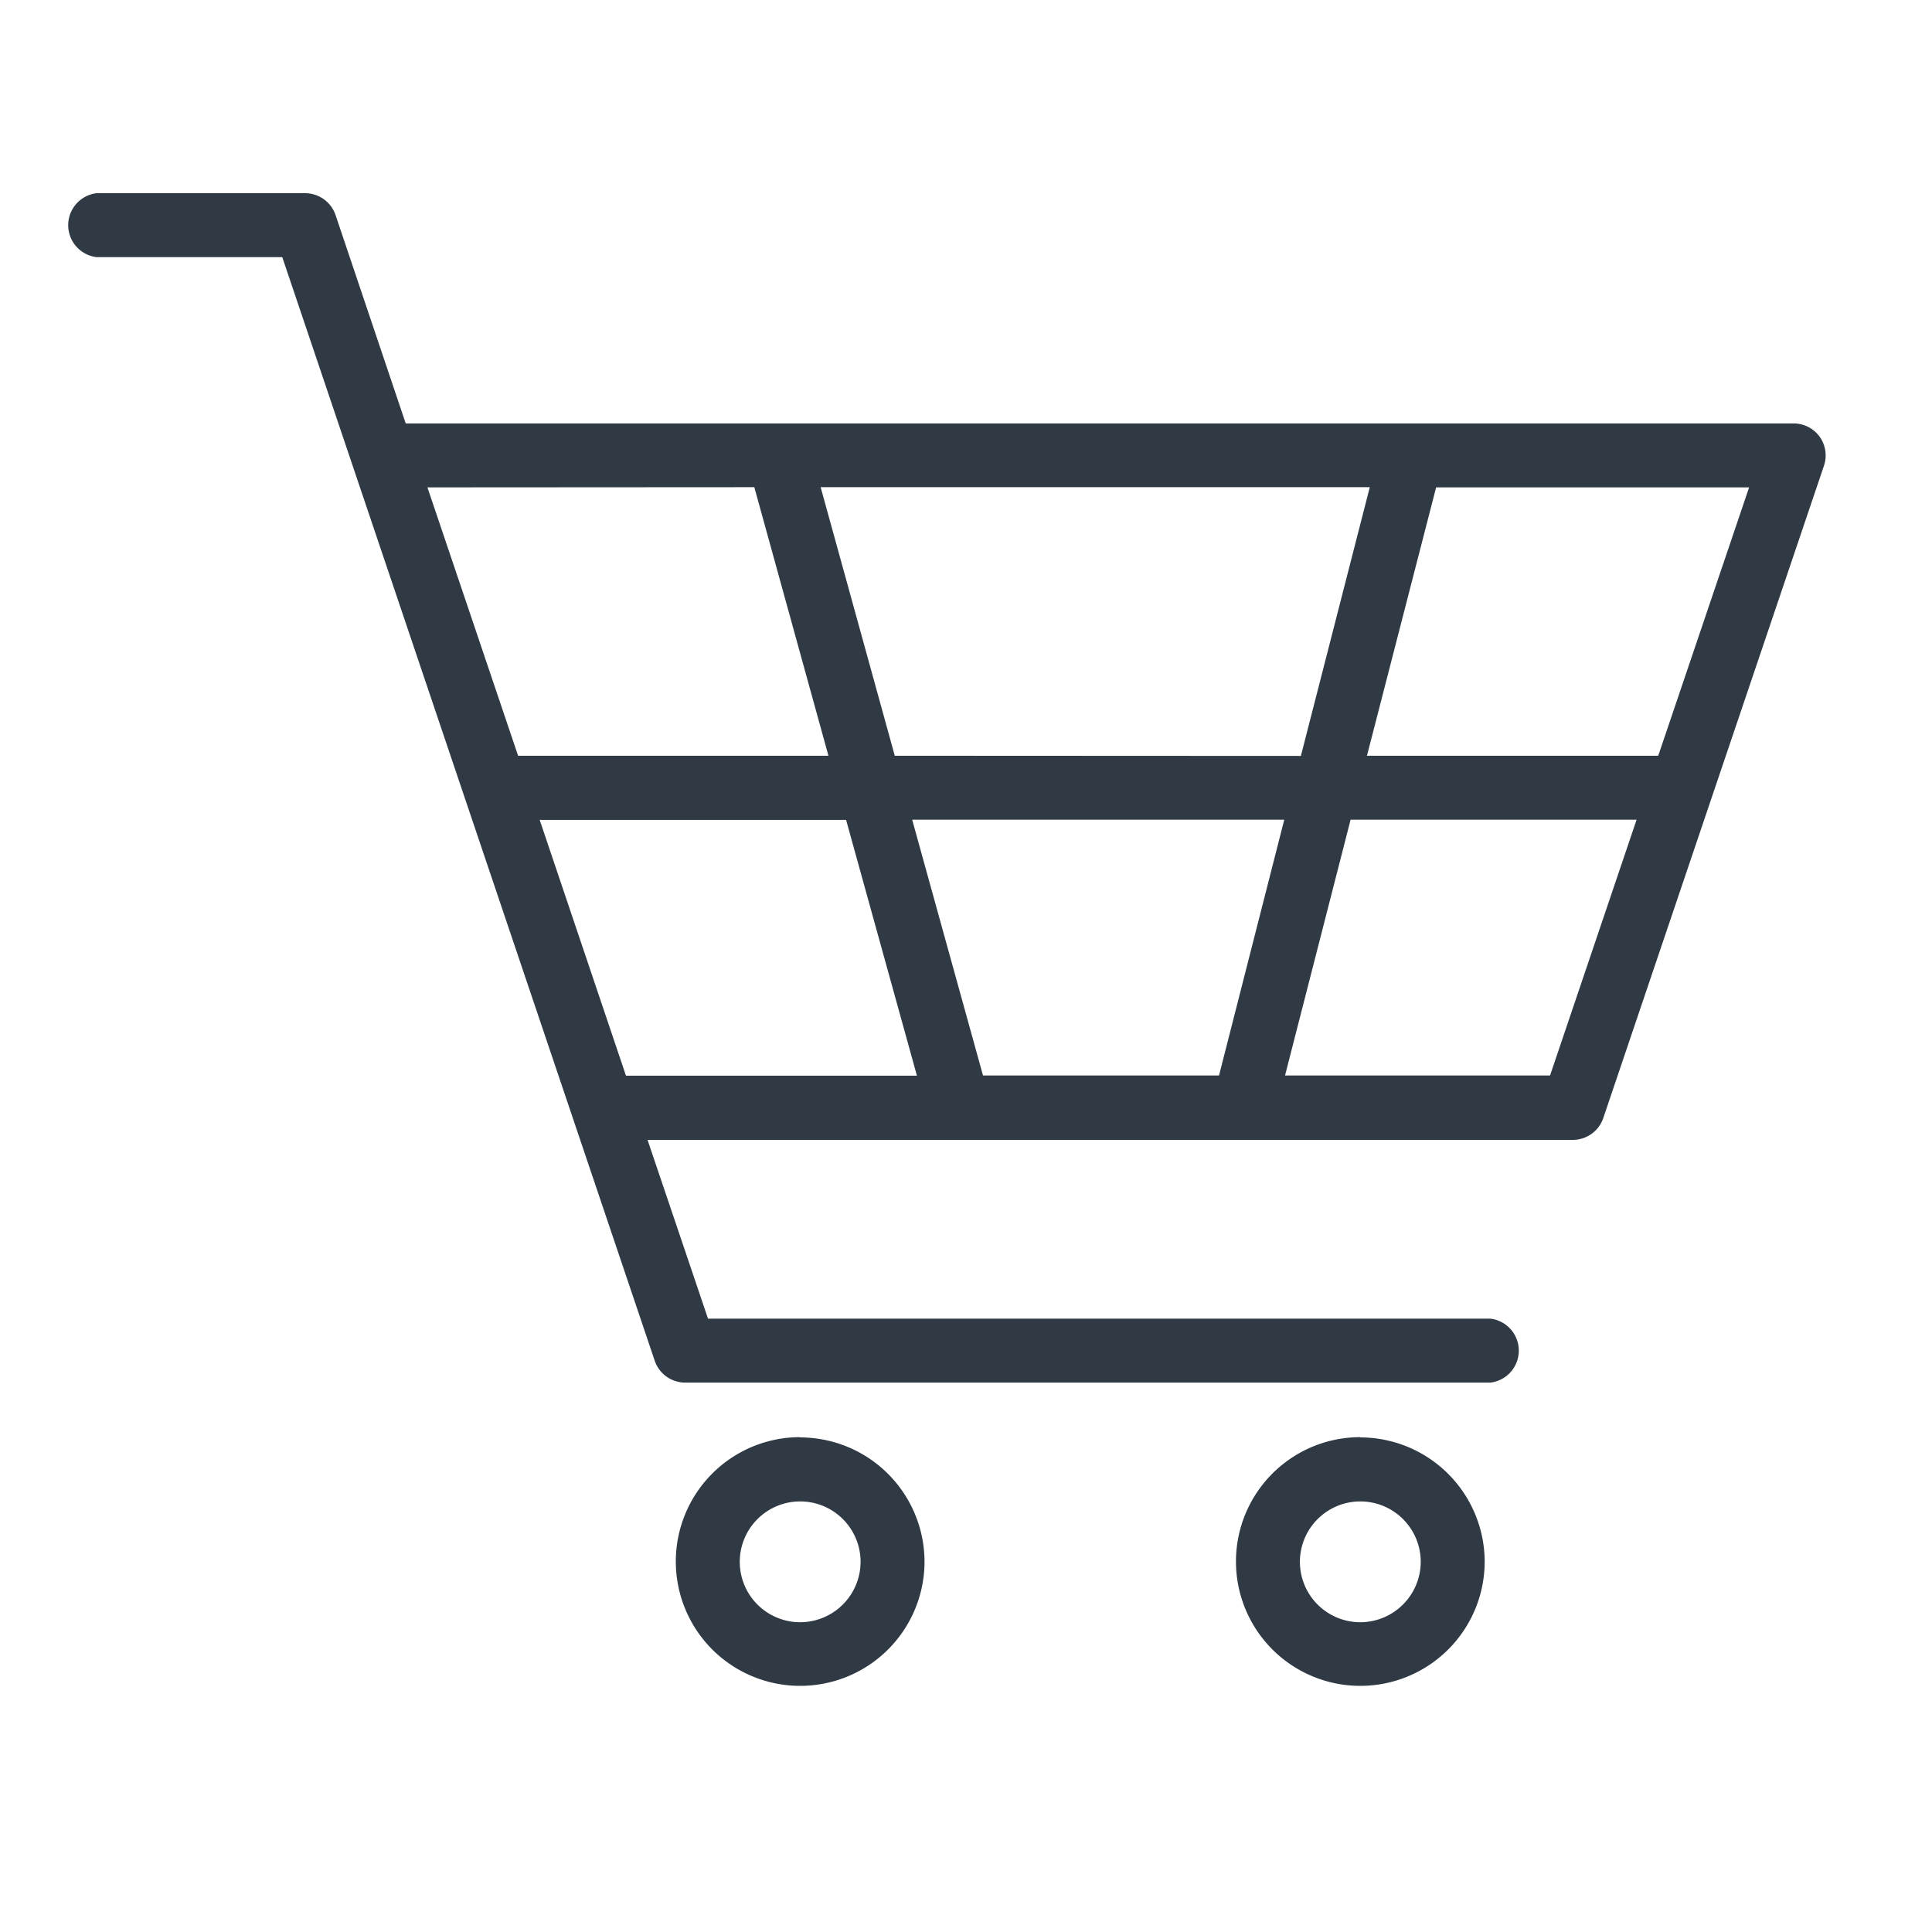 <svg xmlns="http://www.w3.org/2000/svg" xmlns:xlink="http://www.w3.org/1999/xlink" width="30" height="30" viewBox="0 0 30 30">
  <defs>
    <clipPath id="clip-path">
      <rect id="Rectangle_1272" data-name="Rectangle 1272" width="30" height="30" transform="translate(7751 -2874)" fill="#fff"/>
    </clipPath>
    <clipPath id="clip-path-2">
      <rect id="Rectangle_1265" data-name="Rectangle 1265" width="27.349" height="23.179" fill="#2f3a45"/>
    </clipPath>
  </defs>
  <g id="_7" data-name="7" transform="translate(-7751 2874)" clip-path="url(#clip-path)">
    <g id="Group_2798" data-name="Group 2798" transform="translate(7752 -2871)" clip-path="url(#clip-path-2)">
      <path id="Path_8601" data-name="Path 8601" d="M27.256,3.782a.5.5,0,0,0-.4-.207H5.3L4.21.338A.5.5,0,0,0,3.739,0H.5A.5.5,0,0,0,.5.993H3.383L9.167,18.131a.5.5,0,0,0,.47.338H22.143a.5.5,0,0,0,0-.993H9.994L9.055,14.7h14.37a.5.5,0,0,0,.47-.337L27.323,4.23a.5.5,0,0,0-.067-.448M14.264,13.7l-1.1-3.972h5.778L17.929,13.7Zm-1.37-4.965-1.151-4.17H20.27L19.2,8.738Zm-2.181-4.17,1.151,4.17H7.045L5.637,4.568ZM7.38,9.731h4.758l1.1,3.972H8.72ZM23.069,13.7H18.954l1.018-3.972h4.441Zm1.68-4.965H20.226L21.3,4.568H26.16Z" fill="#2f3a45"/>
      <path id="Path_8602" data-name="Path 8602" d="M93.533,97.265A1.931,1.931,0,1,0,95.465,99.2a1.934,1.934,0,0,0-1.932-1.931m0,2.87a.938.938,0,1,1,.939-.938.94.94,0,0,1-.939.938" transform="translate(-73.411 -77.949)" fill="#2f3a45"/>
      <path id="Path_8603" data-name="Path 8603" d="M49.734,97.265A1.931,1.931,0,1,0,51.666,99.2a1.934,1.934,0,0,0-1.931-1.931m0,2.87a.938.938,0,1,1,.938-.938.94.94,0,0,1-.938.938" transform="translate(-38.31 -77.949)" fill="#2f3a45"/>
    </g>
  </g>
</svg>
